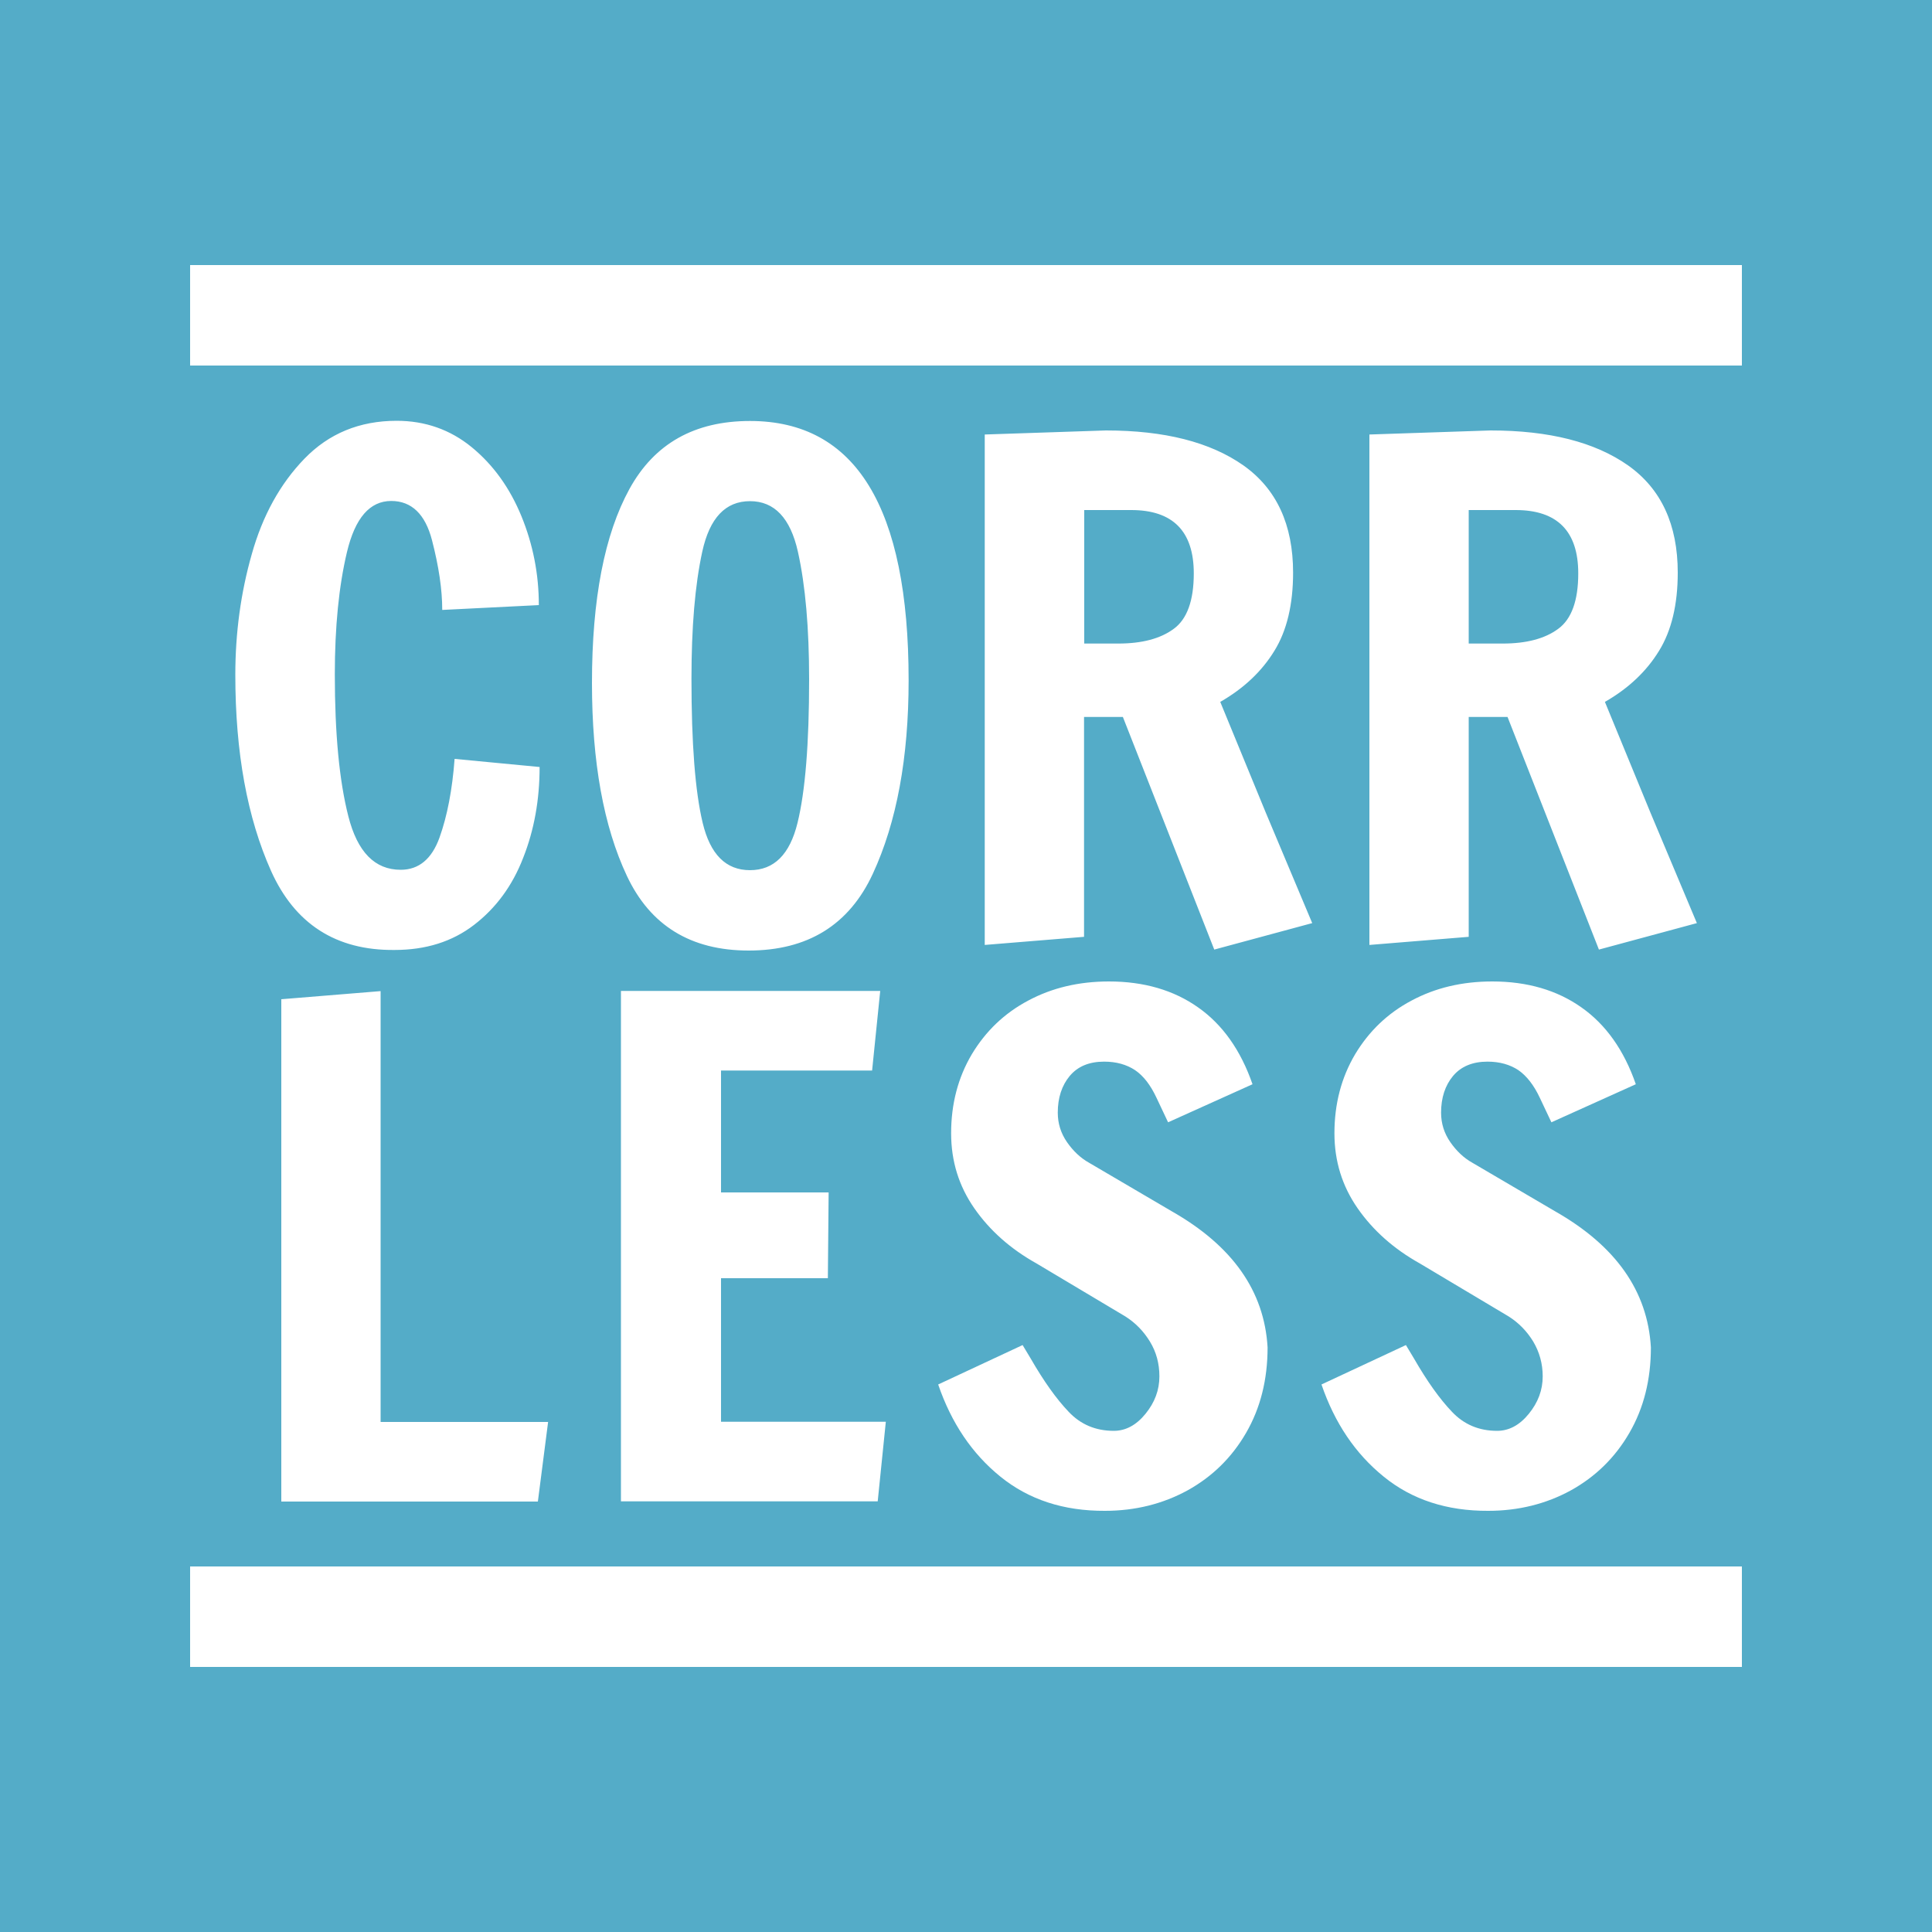 <?xml version="1.0" encoding="utf-8"?>
<!-- Generator: Adobe Illustrator 24.1.3, SVG Export Plug-In . SVG Version: 6.00 Build 0)  -->
<svg version="1.1" id="Ebene_1" xmlns="http://www.w3.org/2000/svg" xmlns:xlink="http://www.w3.org/1999/xlink" x="0px" y="0px"
	 viewBox="0 0 100 100" style="enable-background:new 0 0 100 100;" xml:space="preserve">
<style type="text/css">
	.st0{fill:#54ACC8;}
	.st1{fill:#FFFFFF;}
</style>
<g id="Logo_3_">
	<rect x="-0.92" y="-0.92" class="st0" width="101.84" height="101.84"/>
	<path class="st1" d="M14.03,45.08c-1.23-2.75-1.85-6.13-1.85-10.15c0-2.16,0.28-4.24,0.85-6.24c0.56-2,1.47-3.65,2.73-4.95
		c1.26-1.3,2.85-1.96,4.77-1.96c1.48,0,2.78,0.46,3.89,1.37c1.12,0.92,1.97,2.11,2.57,3.57c0.6,1.47,0.9,3,0.9,4.6l-5,0.25
		c0-1.06-0.18-2.26-0.53-3.61c-0.35-1.35-1.06-2.03-2.11-2.03c-1.11,0-1.87,0.88-2.29,2.64c-0.42,1.76-0.63,3.88-0.63,6.34
		c0,3.05,0.23,5.5,0.7,7.34c0.47,1.85,1.37,2.77,2.71,2.77c0.94,0,1.61-0.56,2.01-1.67c0.4-1.12,0.66-2.47,0.78-4.07l4.4,0.42
		c0,1.69-0.28,3.26-0.85,4.7c-0.56,1.45-1.41,2.6-2.54,3.47c-1.13,0.87-2.5,1.3-4.12,1.3C17.39,49.2,15.26,47.82,14.03,45.08
		 M32.45,45.34c-1.21-2.57-1.81-5.9-1.81-9.99c0-4.35,0.65-7.69,1.94-10.04c1.29-2.35,3.37-3.52,6.24-3.52
		c5.47,0,8.21,4.47,8.21,13.42c0,4.02-0.62,7.35-1.85,10.01c-1.23,2.66-3.38,3.98-6.43,3.98C35.76,49.2,33.66,47.91,32.45,45.34
		 M41.28,42.59c0.4-1.63,0.6-4.1,0.6-7.42c0-2.65-0.19-4.86-0.58-6.61c-0.39-1.75-1.22-2.62-2.48-2.62c-1.27,0-2.09,0.87-2.47,2.61
		c-0.38,1.74-0.56,3.93-0.56,6.59c0,3.34,0.19,5.82,0.58,7.45c0.39,1.63,1.2,2.45,2.45,2.45C40.06,45.04,40.88,44.23,41.28,42.59
		 M58.12,37.11h-2.01v11.38l-5.14,0.42V22.49l6.27-0.21c3.03,0,5.4,0.6,7.12,1.81c1.71,1.21,2.57,3.06,2.57,5.55
		c0,1.64-0.32,3-0.97,4.05c-0.65,1.06-1.58,1.94-2.8,2.64l2.36,5.74l2.4,5.71l-5.07,1.37L58.12,37.11z M57.88,33.31
		c1.22,0,2.18-0.25,2.87-0.76c0.69-0.5,1.04-1.46,1.04-2.87c0-2.18-1.08-3.28-3.24-3.28h-2.43v6.91H57.88z M78.03,37.11h-2.01v11.38
		l-5.14,0.42V22.49l6.27-0.21c3.03,0,5.4,0.6,7.12,1.81c1.71,1.21,2.57,3.06,2.57,5.55c0,1.64-0.32,3-0.97,4.05
		c-0.65,1.06-1.58,1.94-2.8,2.64l2.36,5.74l2.4,5.71l-5.07,1.37L78.03,37.11z M77.78,33.31c1.22,0,2.18-0.25,2.87-0.76
		c0.69-0.5,1.04-1.46,1.04-2.87c0-2.18-1.08-3.28-3.24-3.28h-2.43v6.91H77.78z M14.56,77.72v-26l5.14-0.42v22.3h8.67l-0.53,4.12
		H14.56z M32.14,77.72V51.29h13.42l-0.42,4.12h-7.82v6.31h5.57l-0.04,4.44h-5.53v7.43h8.53l-0.42,4.12H32.14z M51.78,76.43
		c-1.47-1.19-2.54-2.78-3.22-4.77l4.37-2.04l0.42,0.7c0.68,1.18,1.33,2.09,1.96,2.75c0.62,0.66,1.4,0.99,2.34,0.99
		c0.61,0,1.16-0.29,1.64-0.88c0.48-0.59,0.72-1.23,0.72-1.94c0-0.66-0.16-1.26-0.49-1.8c-0.33-0.54-0.75-0.97-1.27-1.3l-4.61-2.75
		c-1.34-0.75-2.41-1.7-3.21-2.85c-0.8-1.15-1.2-2.44-1.2-3.88c0-1.53,0.36-2.89,1.07-4.09c0.72-1.2,1.69-2.13,2.92-2.78
		c1.23-0.66,2.62-0.99,4.18-0.99c1.81,0,3.35,0.45,4.61,1.34c1.27,0.89,2.21,2.22,2.82,3.98l-4.37,1.97
		c-0.09-0.19-0.29-0.61-0.6-1.27c-0.31-0.66-0.67-1.13-1.11-1.43c-0.44-0.29-0.97-0.44-1.6-0.44c-0.78,0-1.37,0.25-1.78,0.74
		c-0.41,0.49-0.62,1.13-0.62,1.9c0,0.56,0.16,1.07,0.48,1.53c0.32,0.46,0.7,0.82,1.15,1.07l4.26,2.5c3.15,1.79,4.8,4.13,4.97,7.05
		c0,1.67-0.37,3.14-1.11,4.42c-0.74,1.28-1.75,2.27-3.03,2.98c-1.28,0.7-2.71,1.06-4.28,1.06C55.05,78.21,53.25,77.62,51.78,76.43
		 M71.62,76.43c-1.47-1.19-2.54-2.78-3.22-4.77l4.37-2.04l0.42,0.7c0.68,1.18,1.33,2.09,1.96,2.75c0.62,0.66,1.4,0.99,2.34,0.99
		c0.61,0,1.16-0.29,1.64-0.88c0.48-0.59,0.72-1.23,0.72-1.94c0-0.66-0.17-1.26-0.49-1.8c-0.33-0.54-0.75-0.97-1.27-1.3l-4.61-2.75
		c-1.34-0.75-2.41-1.7-3.21-2.85c-0.8-1.15-1.2-2.44-1.2-3.88c0-1.53,0.36-2.89,1.07-4.09c0.72-1.2,1.69-2.13,2.92-2.78
		c1.23-0.66,2.62-0.99,4.18-0.99c1.81,0,3.35,0.45,4.61,1.34c1.27,0.89,2.21,2.22,2.82,3.98l-4.37,1.97
		c-0.09-0.19-0.29-0.61-0.6-1.27c-0.31-0.66-0.68-1.13-1.11-1.43c-0.44-0.29-0.97-0.44-1.6-0.44c-0.77,0-1.37,0.25-1.78,0.74
		c-0.41,0.49-0.62,1.13-0.62,1.9c0,0.56,0.16,1.07,0.48,1.53c0.32,0.46,0.7,0.82,1.15,1.07l4.26,2.5c3.15,1.79,4.8,4.13,4.97,7.05
		c0,1.67-0.37,3.14-1.11,4.42c-0.74,1.28-1.75,2.27-3.03,2.98c-1.28,0.7-2.71,1.06-4.28,1.06C74.89,78.21,73.08,77.62,71.62,76.43
		 M9.84,18.92h80.32v-5.2H9.84V18.92z M9.84,86.28h80.32v-5.2H9.84V86.28z"/>
</g>
</svg>
